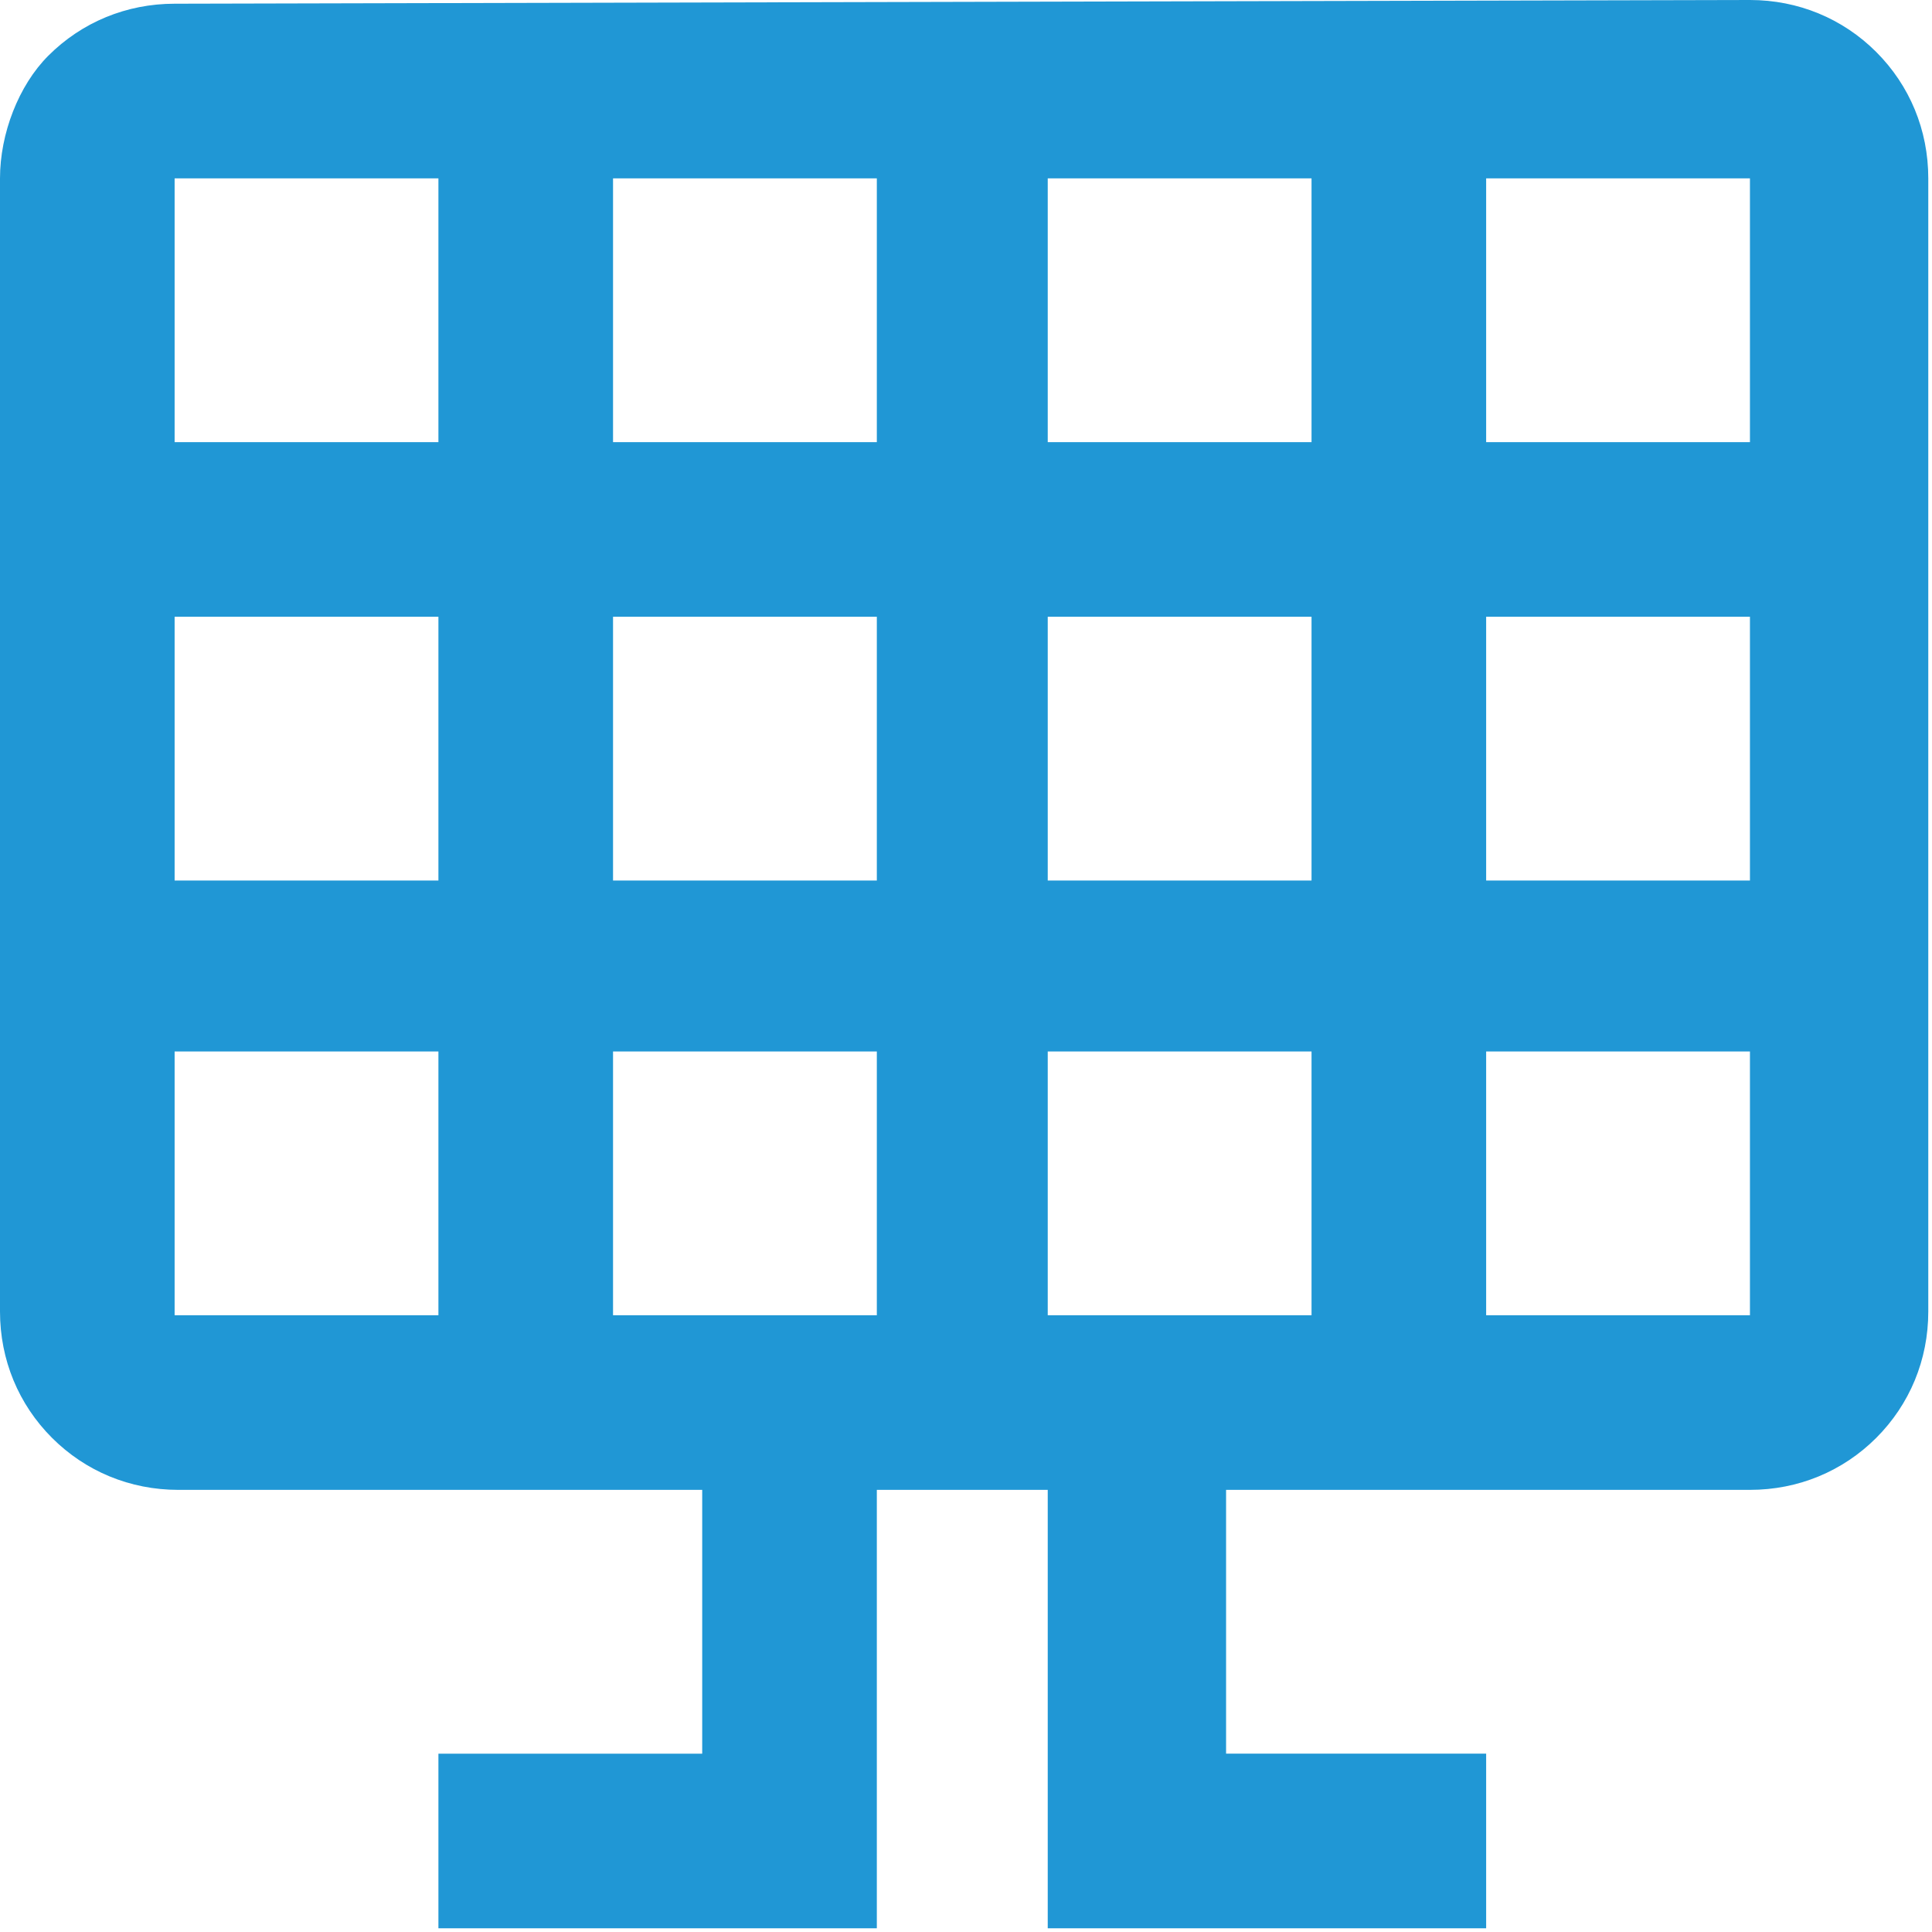 <?xml version="1.0" encoding="utf-8"?>
<!-- Generator: Adobe Illustrator 25.4.1, SVG Export Plug-In . SVG Version: 6.00 Build 0)  -->
<svg version="1.1" id="Ebene_1" xmlns="http://www.w3.org/2000/svg" xmlns:xlink="http://www.w3.org/1999/xlink" x="0px" y="0px"
	 viewBox="0 0 52 52" style="enable-background:new 0 0 52 52;" xml:space="preserve">
<style type="text/css">
	.st0{fill:#2097D5;}
</style>
<path id="Pfad_1840" class="st0" d="M4.7,0.1c-1.3,0-2.5,0.5-3.4,1.4C0.5,2.3,0,3.6,0,4.8v30.5c0,1.3,0.5,2.5,1.4,3.4
	c0.9,0.9,2.1,1.4,3.4,1.4h14.1v7.1h-7.1v4.7h11.8V40.1h4.6v11.8H40v-4.7H33v-7.1h14.1c1.3,0,2.5-0.5,3.4-1.4
	c0.9-0.9,1.4-2.1,1.4-3.4V4.8c0-1.3-0.5-2.5-1.4-3.4c-0.9-0.9-2.1-1.4-3.4-1.4L4.7,0.1z M23.6,16.6v7.1h-7.1v-7.1H23.6z M35.3,16.6
	v7.1h-7.1v-7.1H35.3z M4.7,16.6h7.1v7.1H4.7L4.7,16.6z M4.7,35.4v-7.1h7.1v7.1H4.7z M16.5,35.4v-7.1h7.1v7.1H16.5z M28.2,35.4v-7.1
	h7.1v7.1H28.2z M47.1,35.4H40v-7.1h7.1L47.1,35.4z M47.1,23.7H40v-7.1h7.1L47.1,23.7z M47.1,4.8v7.1H40V4.8H47.1z M35.3,4.8v7.1
	h-7.1V4.8H35.3z M23.6,4.8v7.1h-7.1V4.8H23.6z M4.7,4.8h7.1v7.1H4.7L4.7,4.8z"/>
</svg>
